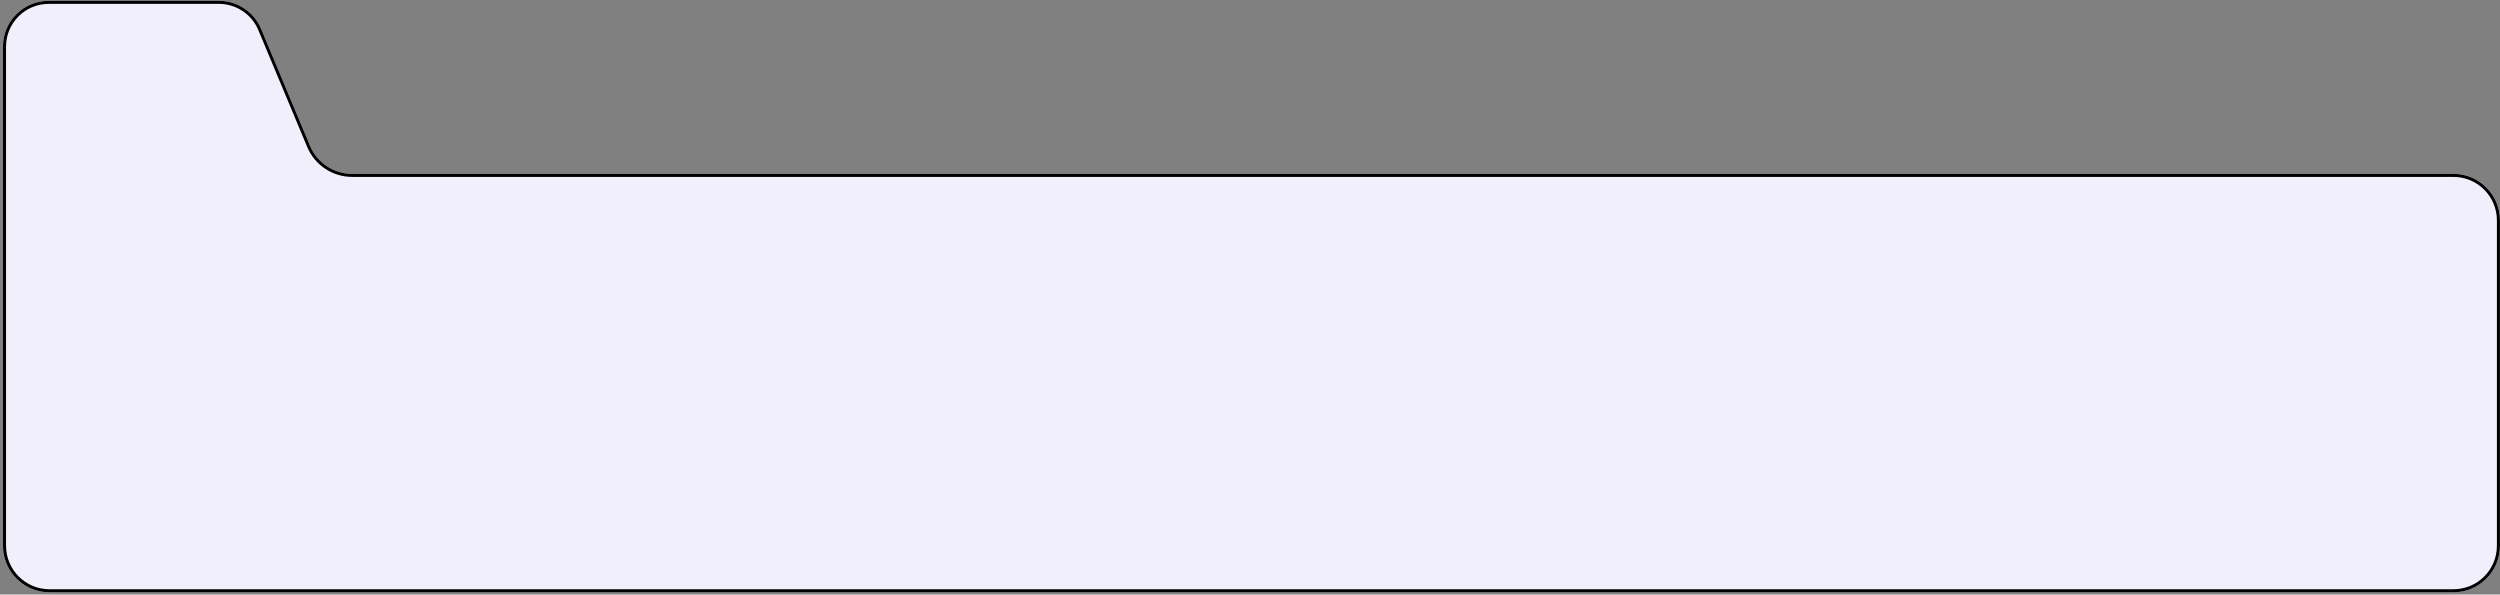 <?xml version="1.0" encoding="UTF-8"?> <svg xmlns="http://www.w3.org/2000/svg" width="820" height="195" viewBox="0 0 820 195" fill="none"><rect x="0" y="0" width="820" height="195" fill="#808080" stroke="none"/><path d="M819.982 72.278C819.982 63.856 813.155 57.029 804.734 57.029L115.522 57.029C109.474 57.029 104.018 53.398 101.684 47.819L85.646 9.482C83.311 3.903 77.855 0.271 71.808 0.271L15.982 0.271C7.698 0.271 0.982 6.987 0.982 15.271V179.023C0.982 187.445 7.809 194.271 16.23 194.271H804.734C813.155 194.271 819.982 187.445 819.982 179.023V72.278Z" fill="#F1EFFC"></path><path fill-rule="evenodd" clip-rule="evenodd" d="M16.23 193.271H804.734C812.603 193.271 818.982 186.892 818.982 179.023V72.278C818.982 64.409 812.603 58.029 804.734 58.029L115.522 58.029C109.071 58.029 103.251 54.155 100.761 48.204L84.723 9.868C82.545 4.661 77.452 1.271 71.808 1.271L15.982 1.272C8.25 1.272 1.982 7.54 1.982 15.271V179.023C1.982 186.892 8.361 193.271 16.23 193.271ZM804.734 57.029C813.155 57.029 819.982 63.856 819.982 72.278V179.023C819.982 187.445 813.155 194.271 804.734 194.271H16.23C7.809 194.271 0.982 187.445 0.982 179.023V15.271C0.982 6.987 7.698 0.271 15.982 0.271L71.808 0.271C77.855 0.271 83.311 3.903 85.646 9.482L101.684 47.819C104.018 53.398 109.474 57.029 115.522 57.029L804.734 57.029Z" fill="black"></path></svg> 